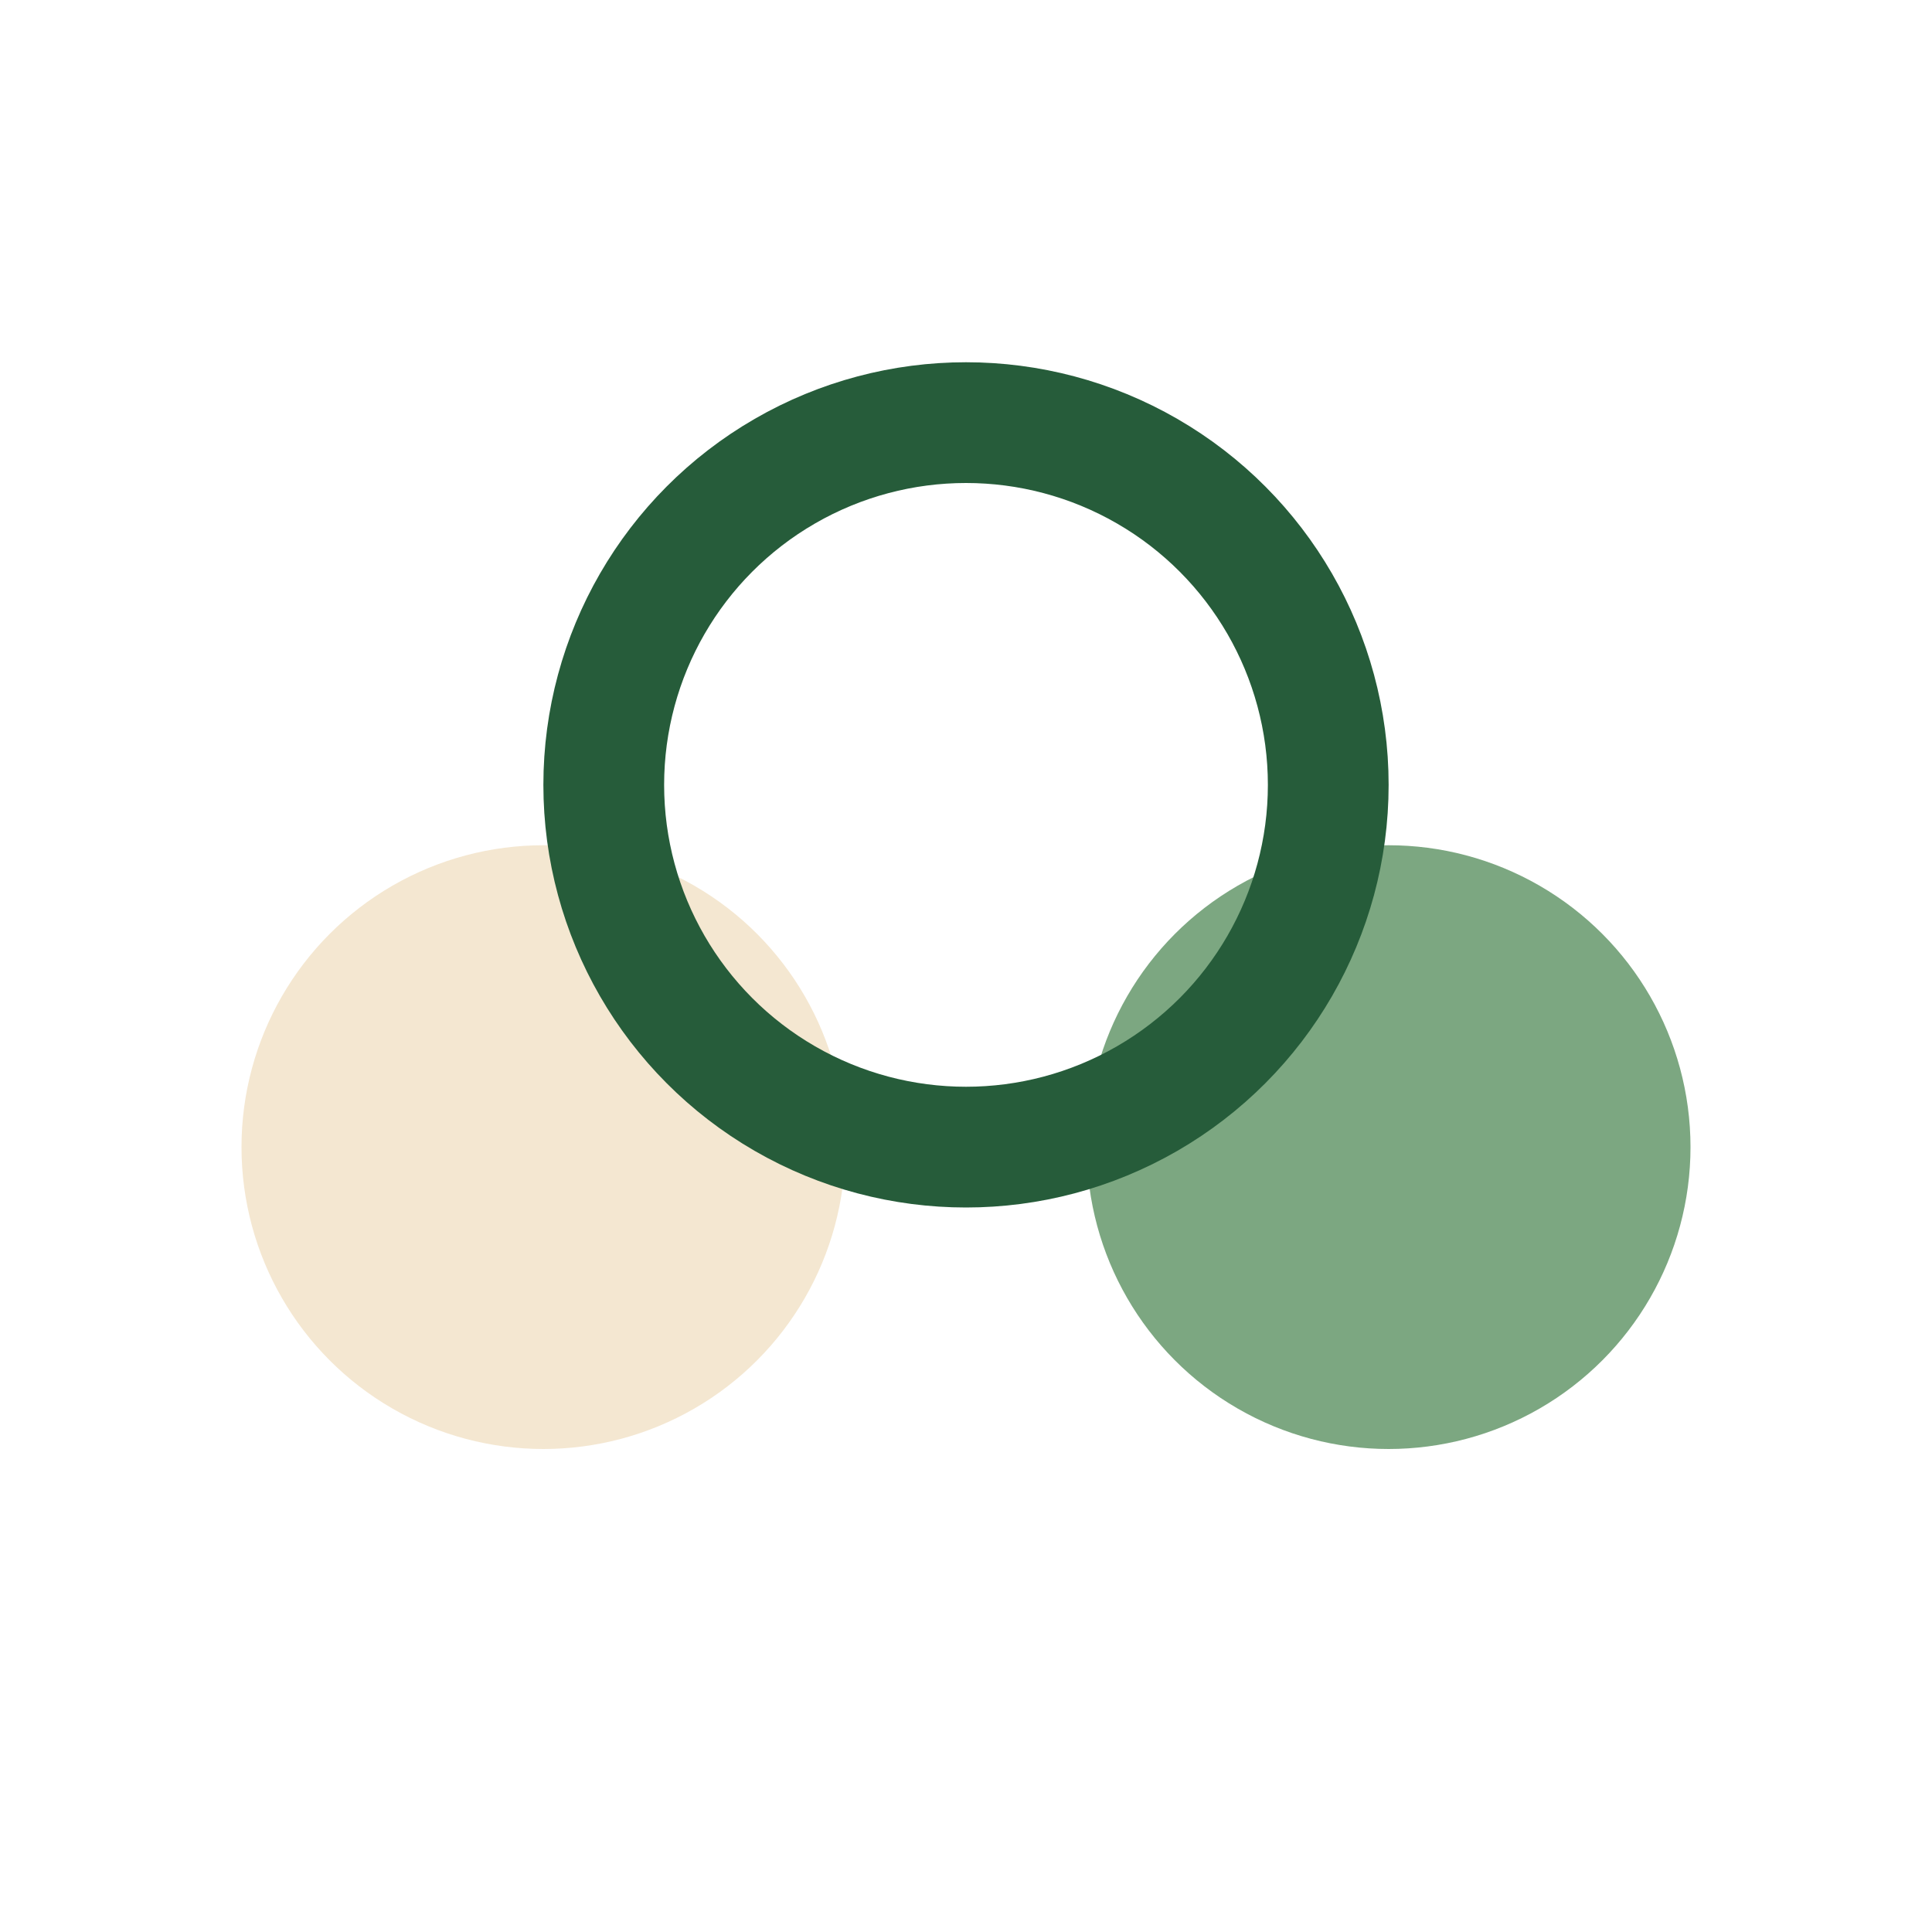 <?xml version="1.0" encoding="UTF-8"?>
<svg xmlns="http://www.w3.org/2000/svg" width="32" height="32" viewBox="0 0 32 32"><circle cx="9" cy="19" r="5" fill="#F4E7D1"/><circle cx="23" cy="19" r="5" fill="#7CA781"/><circle cx="16" cy="13" r="6" fill="none" stroke="#265C3A" stroke-width="2"/></svg>